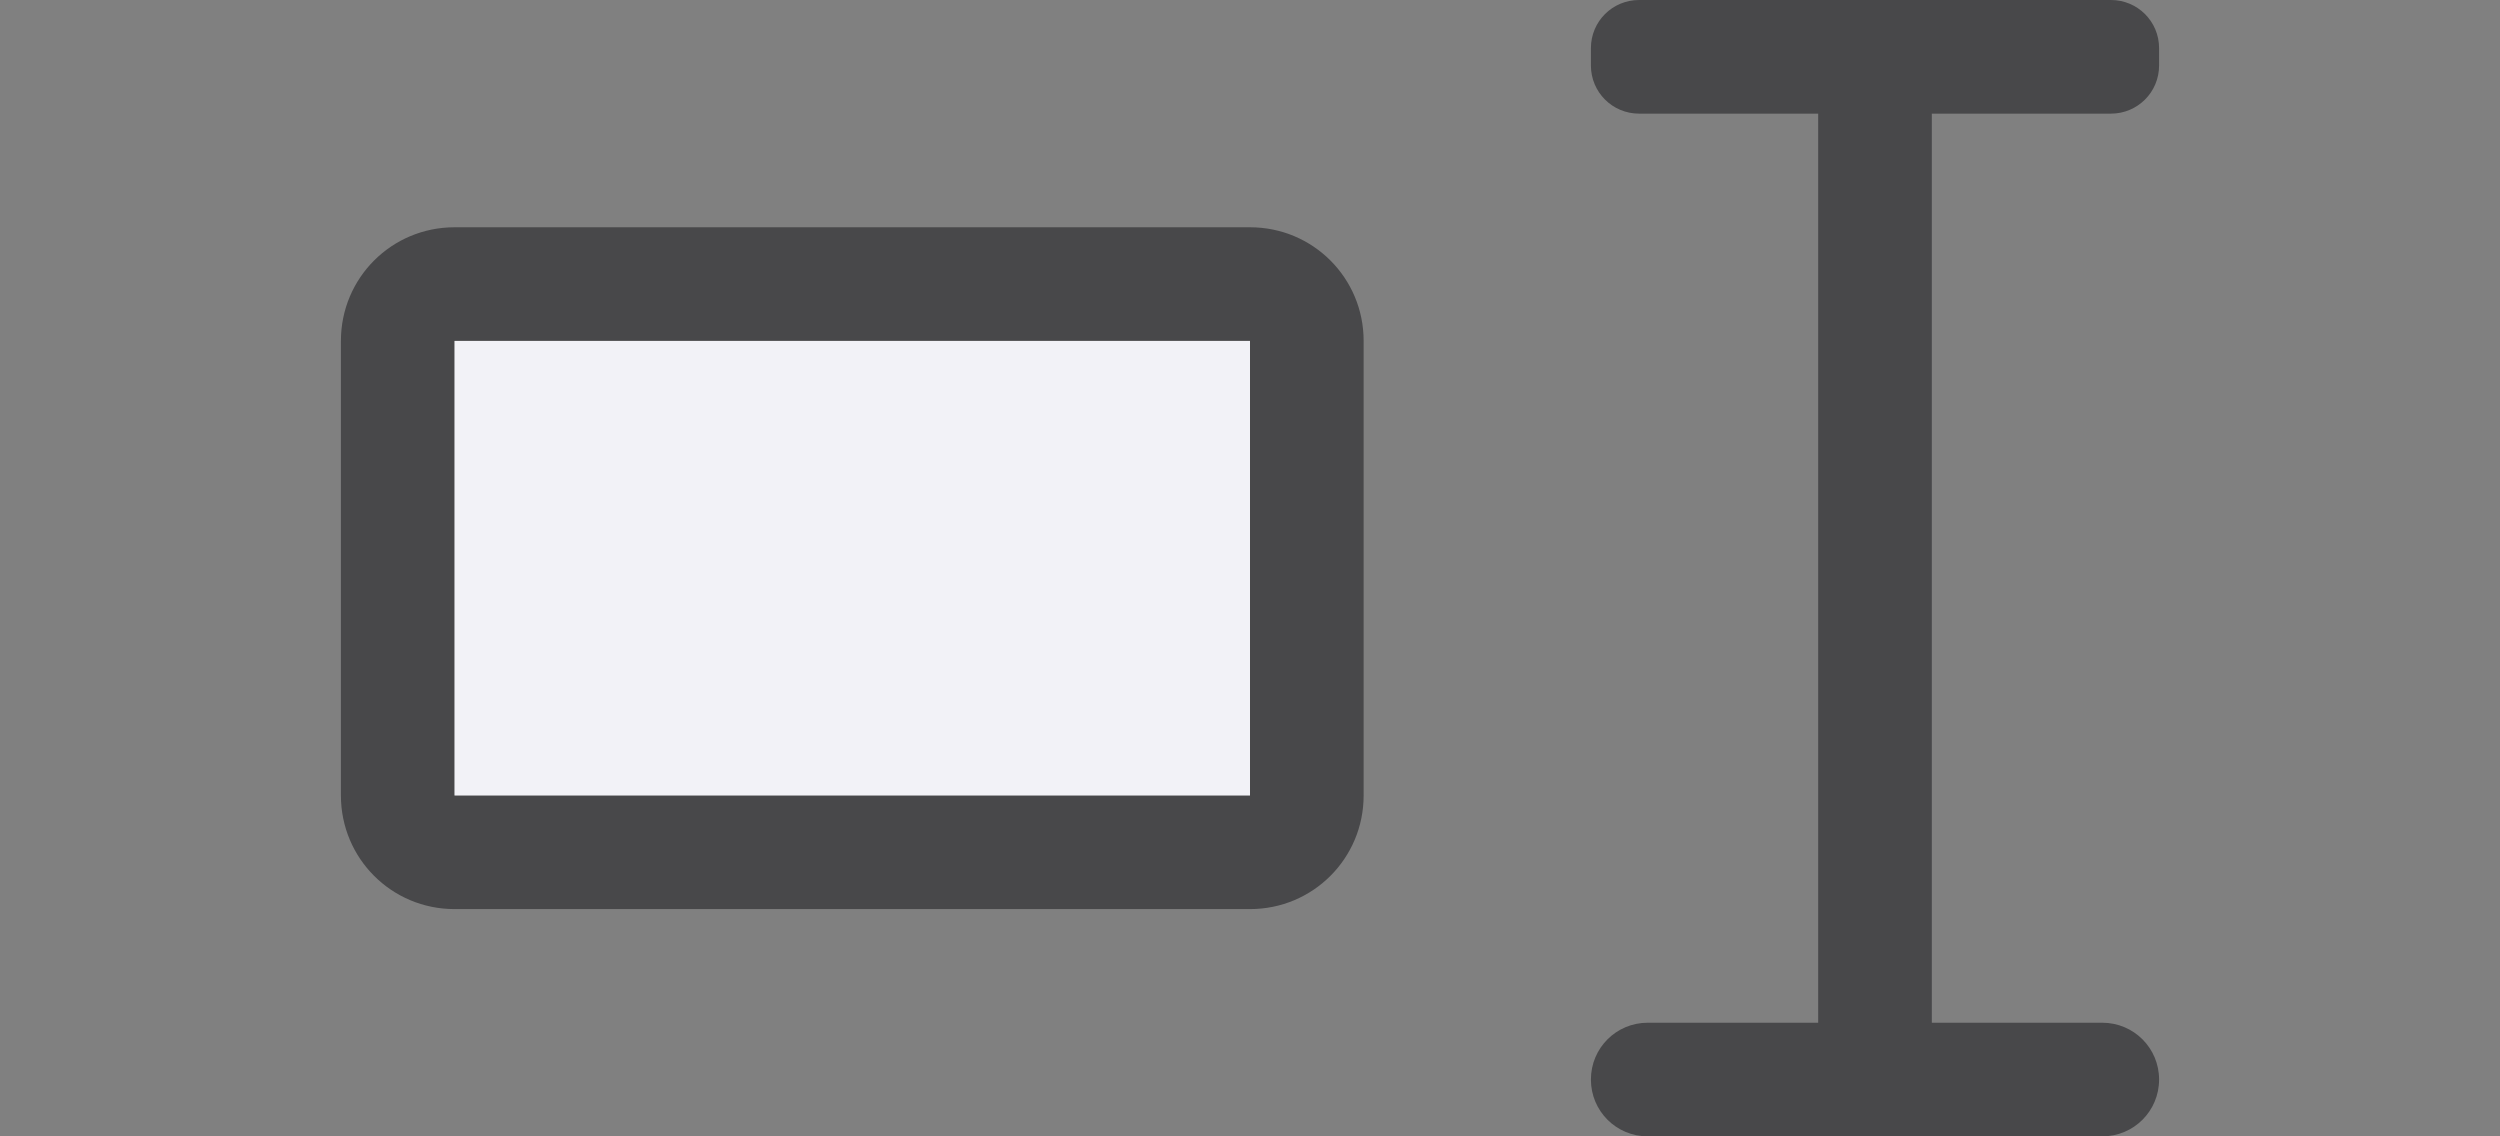 <svg viewBox="0 0 22 10" xmlns="http://www.w3.org/2000/svg"><rect x="0" y="0" width="22" height="10" fill="#808080" stroke="none"/><path d="m14.424 0c-.235 0-.424.189-.424.424v.152c0 .235.189.424.424.424h1.576v8h-1.5c-.277 0-.5.223-.5.5s.223.5.5.5h4c.277 0 .5-.223.5-.5s-.223-.5-.5-.5h-1.5v-8h1.576c.235 0 .424-.189.424-.424v-.152c0-.235-.189-.424-.424-.424z" fill="#48484a"/><path d="m11 2c.554 0 1 .446 1 1v4c0 .554-.446 1-1 1h-7c-.554 0-1-.446-1-1v-4c0-.554.446-1 1-1zm0 1h-7v4h7z" fill="#48484a"/><path d="m-11 3h7v4h-7z" fill="#f2f2f7" transform="scale(-1 1)"/></svg>